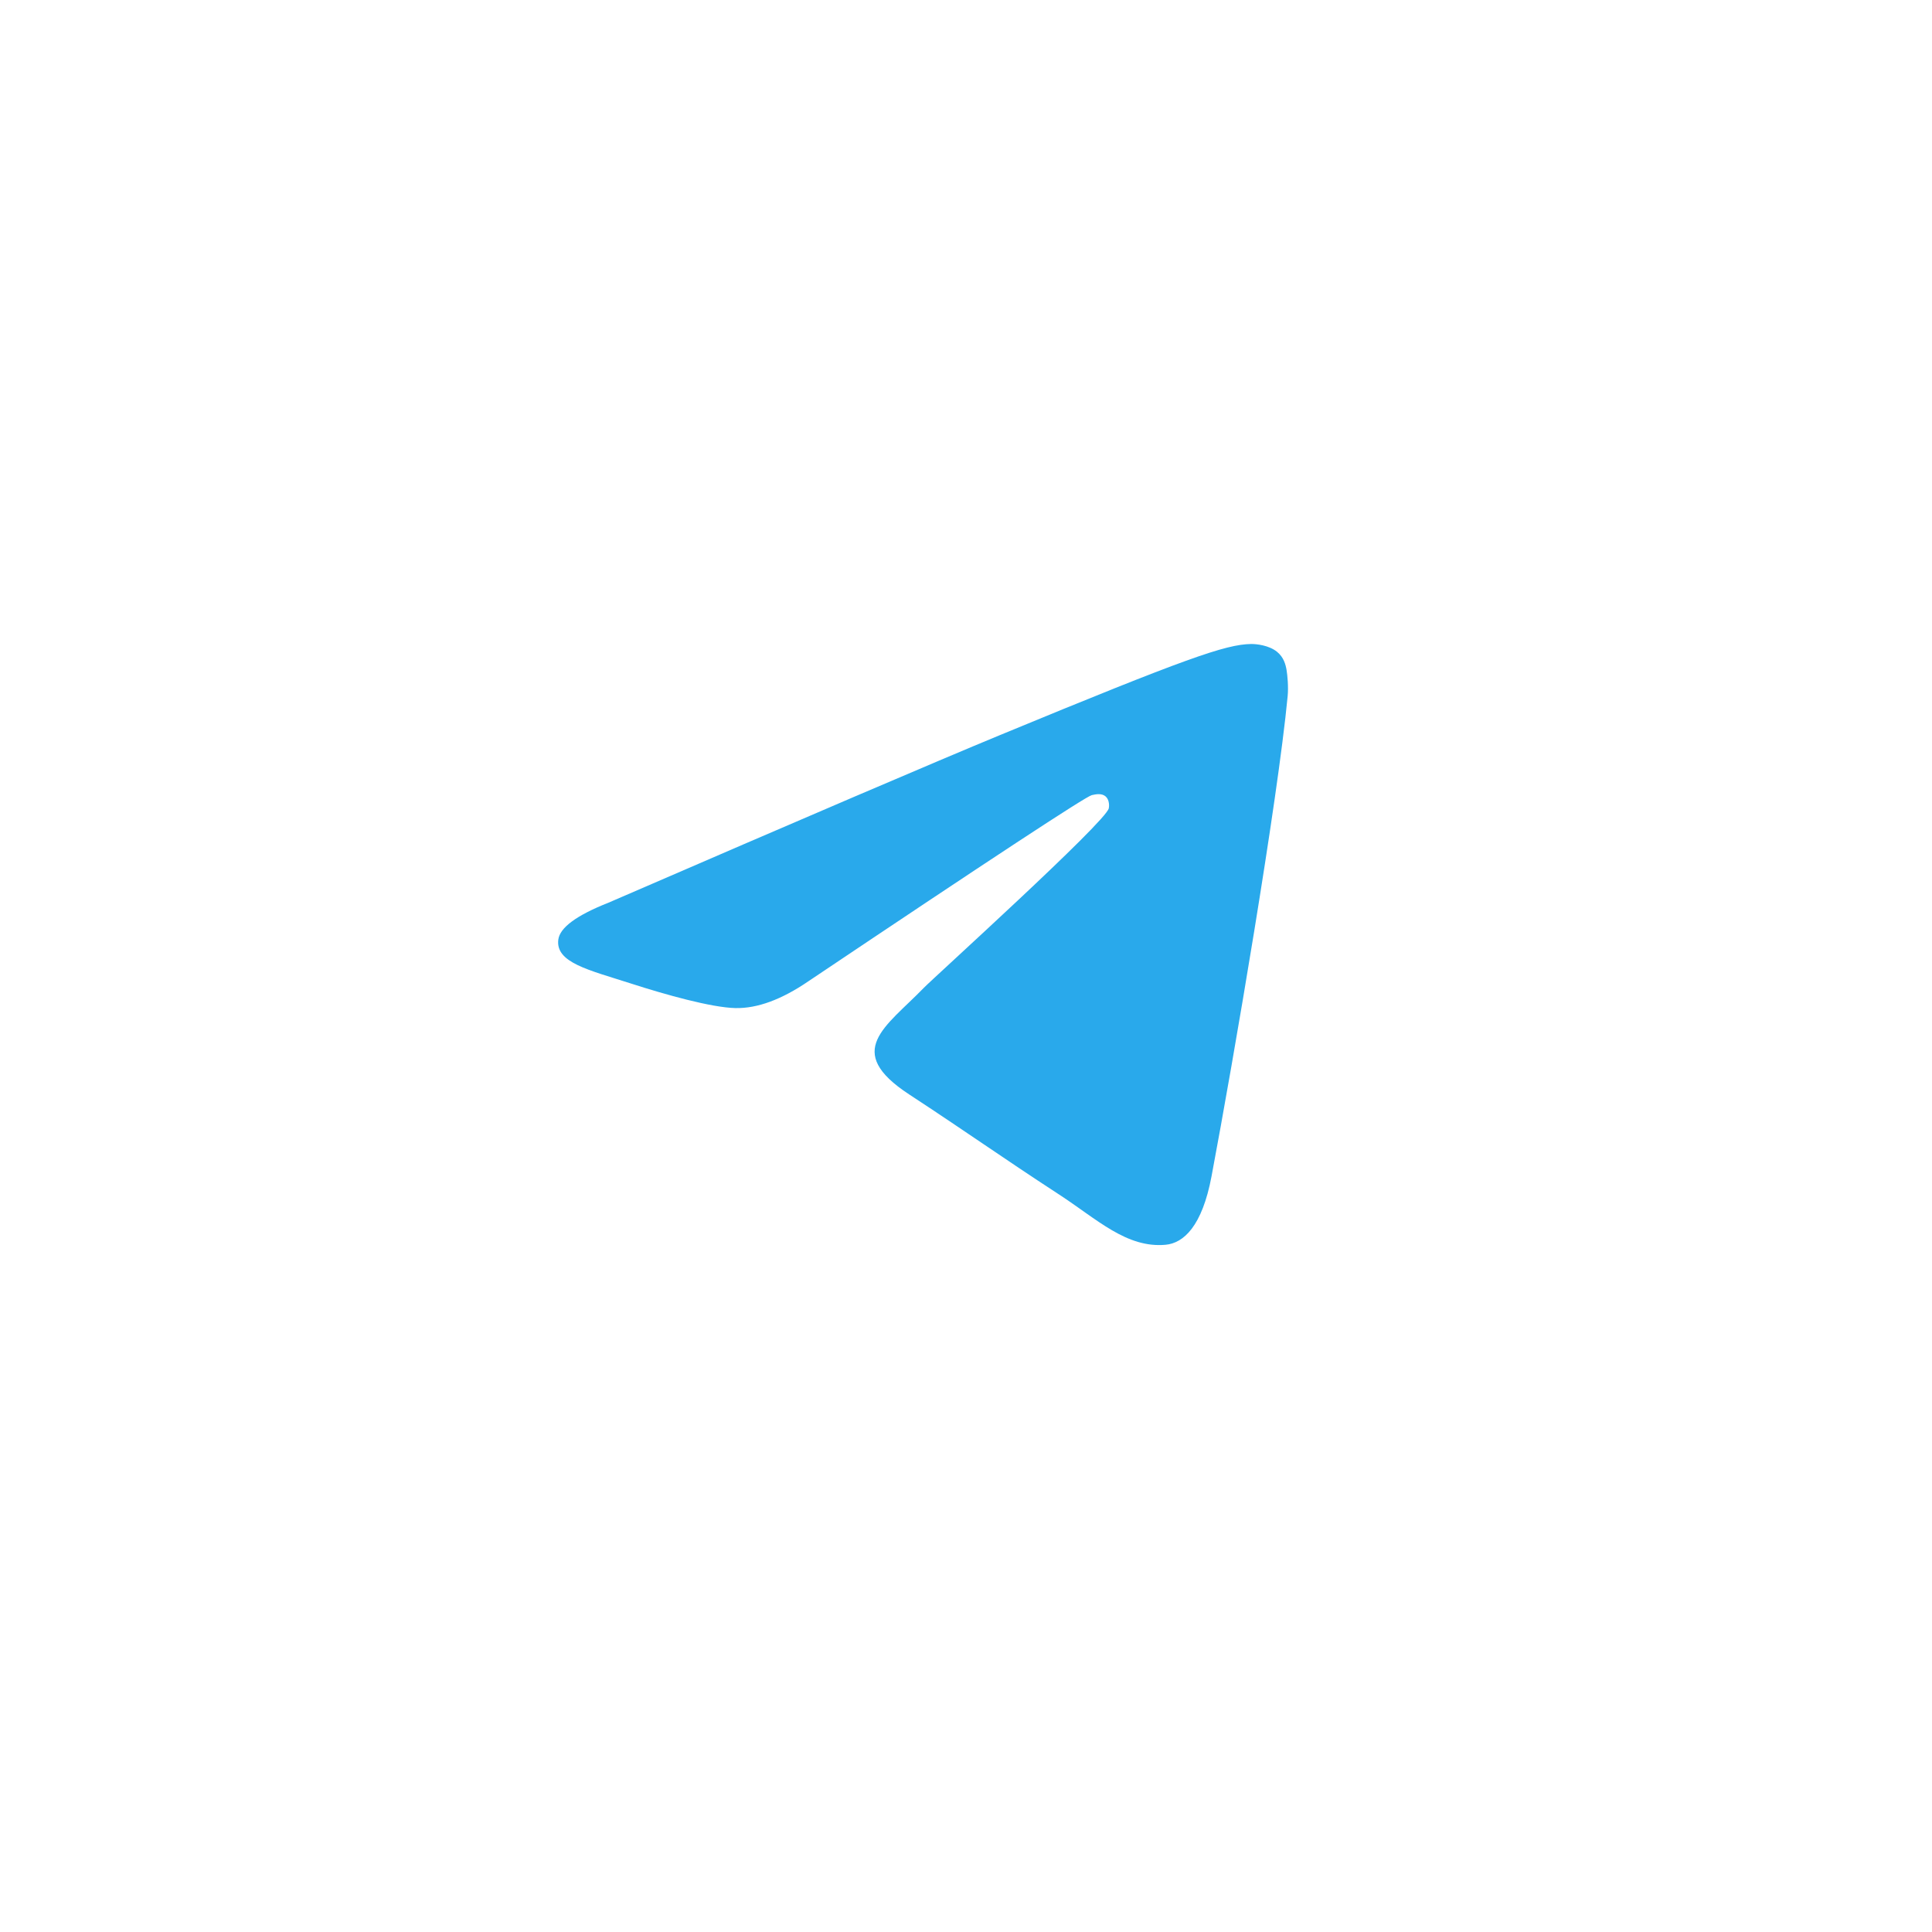 <?xml version="1.0" encoding="UTF-8"?> <svg xmlns="http://www.w3.org/2000/svg" width="45" height="45" viewBox="0 0 45 45" fill="none"> <g filter="url(#filter0_d_242_1191)"> <path d="M39 22.5C39 13.387 31.613 6 22.5 6C13.387 6 6 13.387 6 22.5C6 31.613 13.387 39 22.5 39C31.613 39 39 31.613 39 22.5Z" fill="white"></path> </g> <path d="M14.169 21.027C18.732 19.051 21.775 17.749 23.298 17.119C27.645 15.323 28.548 15.011 29.137 15C29.266 14.998 29.556 15.03 29.744 15.181C29.902 15.309 29.945 15.481 29.966 15.602C29.987 15.723 30.013 15.999 29.992 16.215C29.757 18.674 28.738 24.643 28.219 27.398C28 28.564 27.567 28.955 27.149 28.993C26.24 29.076 25.55 28.396 24.669 27.823C23.292 26.925 22.513 26.366 21.176 25.491C19.631 24.479 20.632 23.922 21.513 23.013C21.744 22.775 25.749 19.155 25.826 18.827C25.836 18.786 25.845 18.633 25.754 18.552C25.662 18.471 25.527 18.498 25.43 18.52C25.291 18.552 23.09 19.997 18.827 22.857C18.202 23.284 17.636 23.491 17.129 23.48C16.57 23.468 15.495 23.166 14.696 22.908C13.715 22.592 12.936 22.424 13.004 21.886C13.04 21.606 13.428 21.32 14.169 21.027Z" fill="#29A9EB"></path> <defs> <filter id="filter0_d_242_1191" x="0" y="0" width="45" height="45" filterUnits="userSpaceOnUse" color-interpolation-filters="sRGB"> <feFlood flood-opacity="0" result="BackgroundImageFix"></feFlood> <feColorMatrix in="SourceAlpha" type="matrix" values="0 0 0 0 0 0 0 0 0 0 0 0 0 0 0 0 0 0 127 0" result="hardAlpha"></feColorMatrix> <feOffset></feOffset> <feGaussianBlur stdDeviation="3"></feGaussianBlur> <feComposite in2="hardAlpha" operator="out"></feComposite> <feColorMatrix type="matrix" values="0 0 0 0 0 0 0 0 0 0 0 0 0 0 0 0 0 0 0.2 0"></feColorMatrix> <feBlend mode="normal" in2="BackgroundImageFix" result="effect1_dropShadow_242_1191"></feBlend> <feBlend mode="normal" in="SourceGraphic" in2="effect1_dropShadow_242_1191" result="shape"></feBlend> </filter> </defs> </svg> 